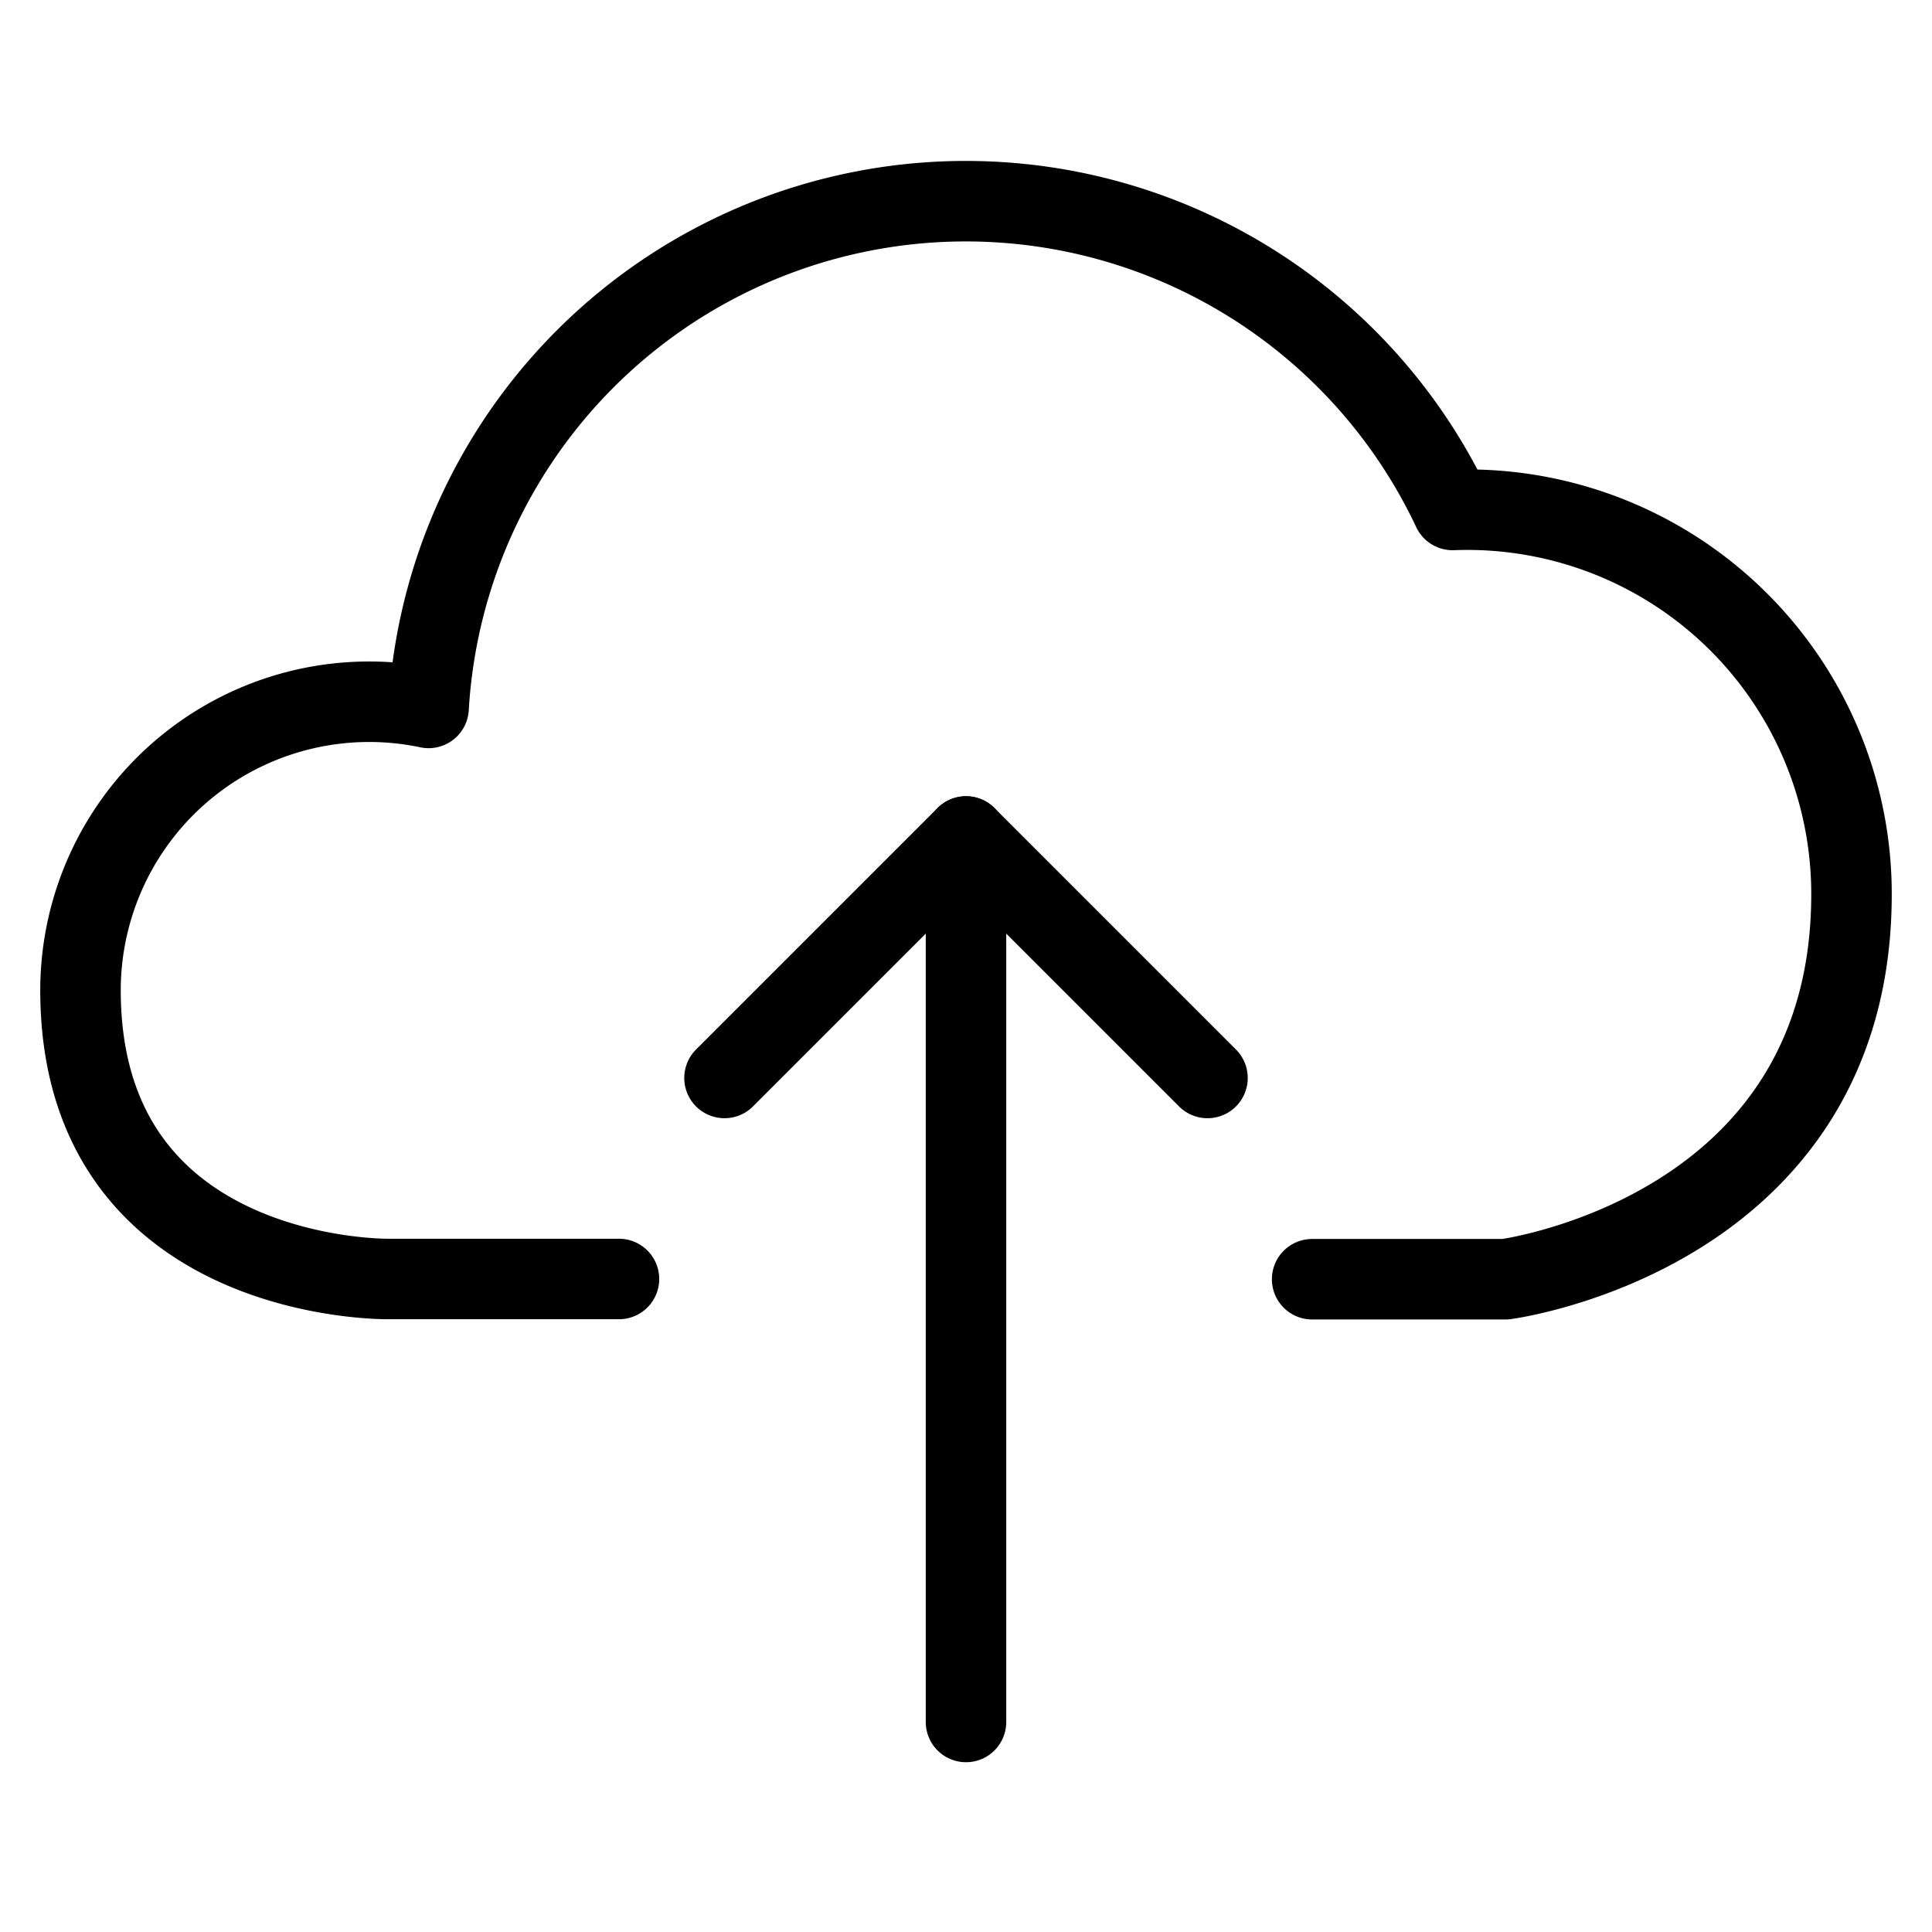 <svg viewBox="0 0 24 24" xmlns="http://www.w3.org/2000/svg"><g transform="matrix(1,0,0,1,0,0)"><path d="M16.3,15.891h2.4S23,15.33,23,11.108a4.773,4.773,0,0,0-4.955-4.773A6.685,6.685,0,0,0,5.324,8.794,3.586,3.586,0,0,0,1,12.3c0,3.645,3.826,3.588,3.826,3.588H7.689" fill="none" stroke="#000000" stroke-linecap="round" stroke-linejoin="round"></path><path d="M12 10.391L12 21.391" fill="none" stroke="#000000" stroke-linecap="round" stroke-linejoin="round"></path><path d="M15 13.391L12 10.391 9 13.391" fill="none" stroke="#000000" stroke-linecap="round" stroke-linejoin="round"></path></g></svg>